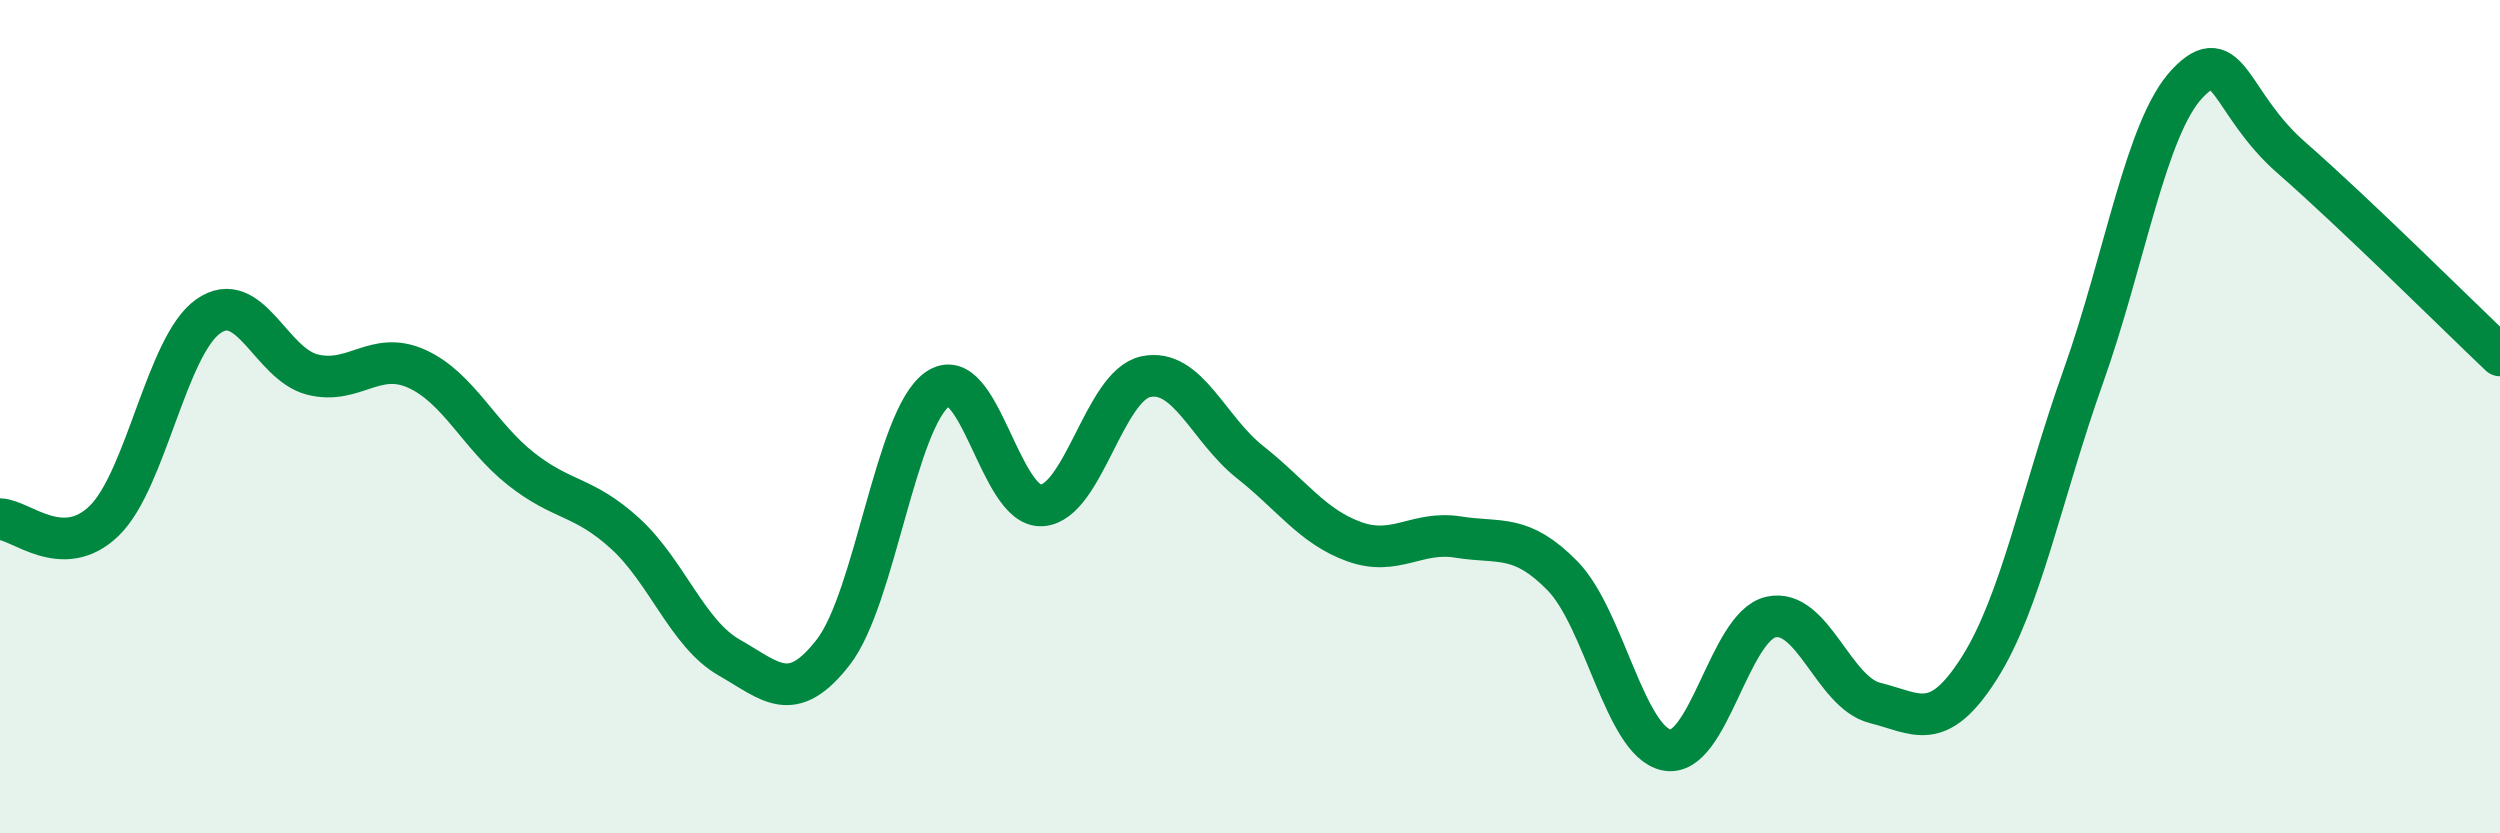 
    <svg width="60" height="20" viewBox="0 0 60 20" xmlns="http://www.w3.org/2000/svg">
      <path
        d="M 0,12.46 C 0.5,12.47 1.5,13.47 2.5,12.5 C 3.5,11.53 4,8.29 5,7.59 C 6,6.89 6.5,8.74 7.5,8.99 C 8.5,9.24 9,8.4 10,8.85 C 11,9.3 11.5,10.46 12.5,11.25 C 13.5,12.04 14,11.89 15,12.8 C 16,13.71 16.5,15.21 17.5,15.78 C 18.5,16.35 19,16.94 20,15.65 C 21,14.36 21.5,10.04 22.5,9.34 C 23.5,8.64 24,12.19 25,12.13 C 26,12.07 26.5,9.25 27.5,9.04 C 28.5,8.83 29,10.3 30,11.09 C 31,11.88 31.5,12.64 32.5,13 C 33.5,13.36 34,12.73 35,12.89 C 36,13.05 36.5,12.8 37.5,13.82 C 38.5,14.84 39,17.8 40,18 C 41,18.2 41.5,15.04 42.5,14.81 C 43.5,14.58 44,16.62 45,16.87 C 46,17.12 46.5,17.61 47.5,16.04 C 48.5,14.47 49,11.84 50,9.03 C 51,6.22 51.5,3.05 52.5,2 C 53.5,0.95 53.5,2.48 55,3.79 C 56.5,5.1 59,7.58 60,8.53L60 20L0 20Z"
        fill="#008740"
        opacity="0.1"
        stroke-linecap="round"
        stroke-linejoin="round"
      />
      <path
        d="M 0,12.46 C 0.5,12.47 1.5,13.47 2.5,12.5 C 3.5,11.53 4,8.29 5,7.59 C 6,6.89 6.5,8.74 7.5,8.99 C 8.5,9.24 9,8.4 10,8.85 C 11,9.3 11.5,10.46 12.5,11.25 C 13.5,12.04 14,11.89 15,12.8 C 16,13.71 16.5,15.21 17.5,15.78 C 18.5,16.35 19,16.94 20,15.65 C 21,14.36 21.5,10.04 22.5,9.34 C 23.5,8.64 24,12.19 25,12.13 C 26,12.07 26.5,9.25 27.5,9.04 C 28.5,8.83 29,10.3 30,11.09 C 31,11.88 31.5,12.64 32.5,13 C 33.5,13.36 34,12.73 35,12.89 C 36,13.05 36.5,12.8 37.5,13.82 C 38.5,14.84 39,17.8 40,18 C 41,18.2 41.5,15.04 42.5,14.81 C 43.5,14.58 44,16.62 45,16.87 C 46,17.12 46.5,17.61 47.5,16.04 C 48.5,14.47 49,11.84 50,9.03 C 51,6.22 51.5,3.05 52.5,2 C 53.5,0.95 53.5,2.48 55,3.79 C 56.5,5.1 59,7.58 60,8.53"
        stroke="#008740"
        stroke-width="1"
        fill="none"
        stroke-linecap="round"
        stroke-linejoin="round"
      />
    </svg>
  
